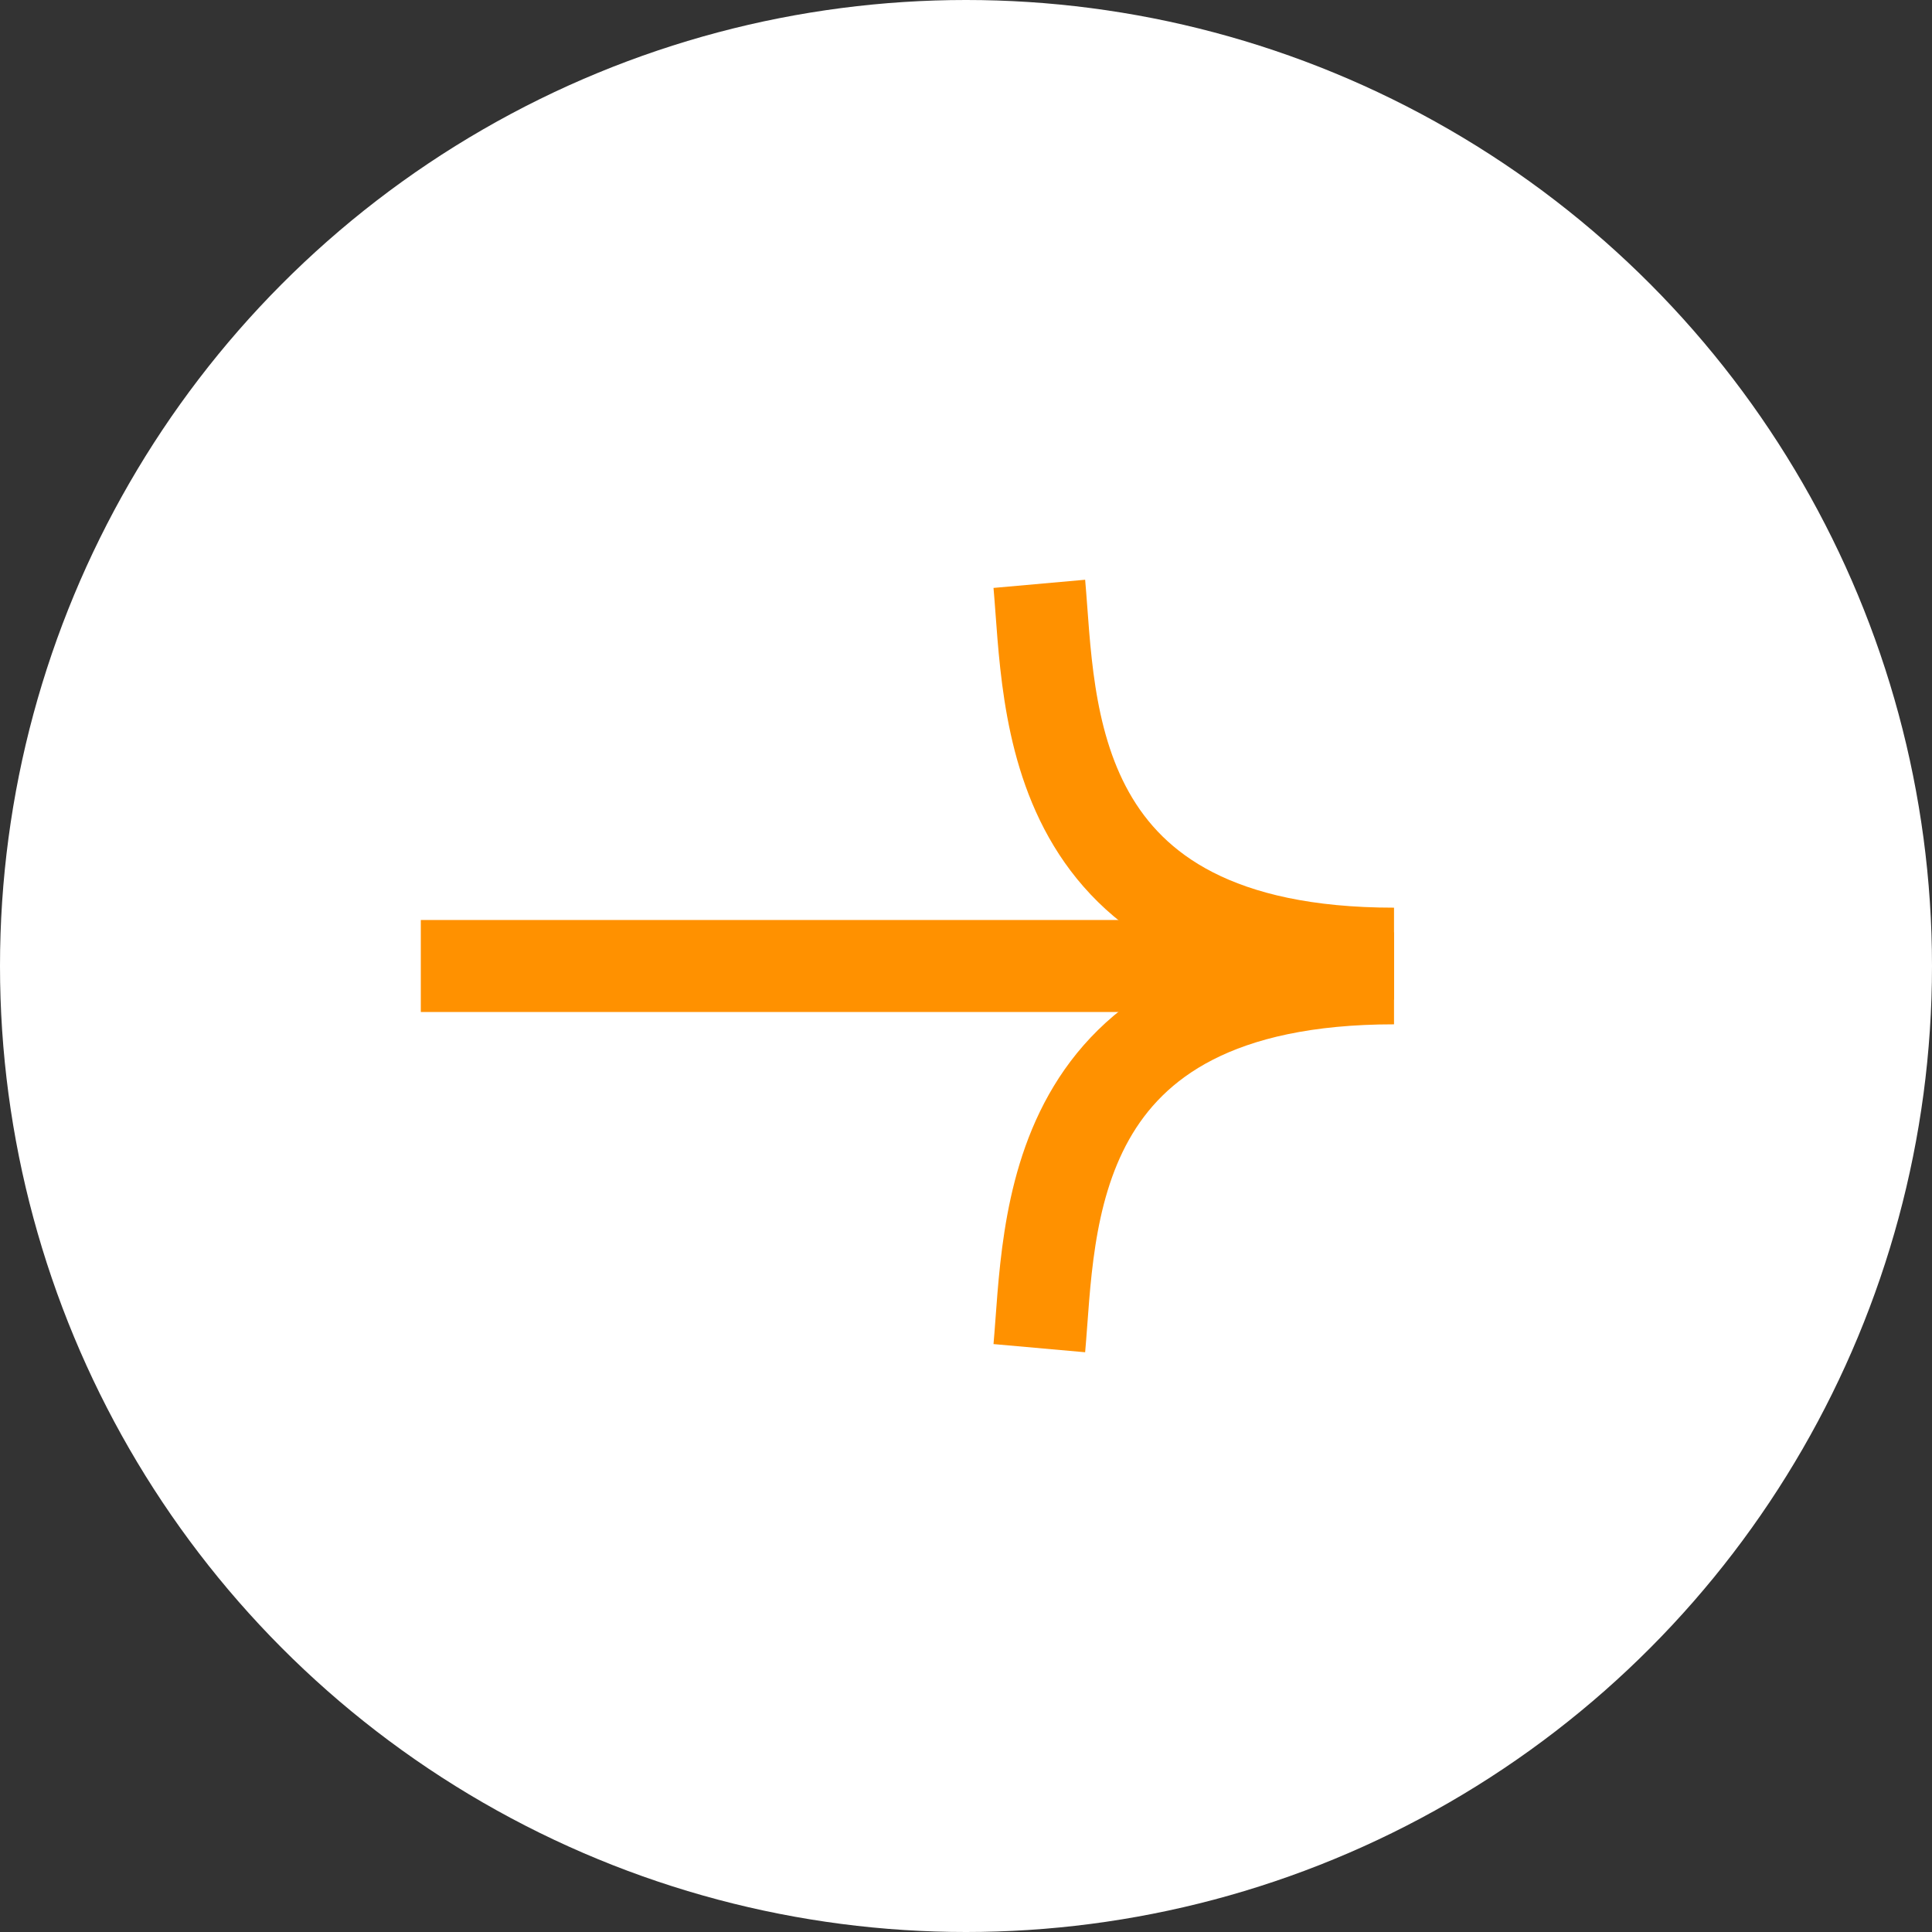 <svg width="42" height="42" viewBox="0 0 42 42" fill="none" xmlns="http://www.w3.org/2000/svg">
<rect x="0" y="0" width="42" height="42" fill="#333333" stroke="none"/>
<circle cx="21" cy="21" r="21" fill="white"/>
<path d="M22.594 12.692C22.833 15.372 22.664 20.732 30.305 20.732" stroke="#FF9100" stroke-width="2"/>
<path d="M22.594 29.308C22.833 26.628 22.664 21.268 30.305 21.268" stroke="#FF9100" stroke-width="2"/>
<path d="M29.99 21H9.148" stroke="#FF9100" stroke-width="2"/>
</svg>
